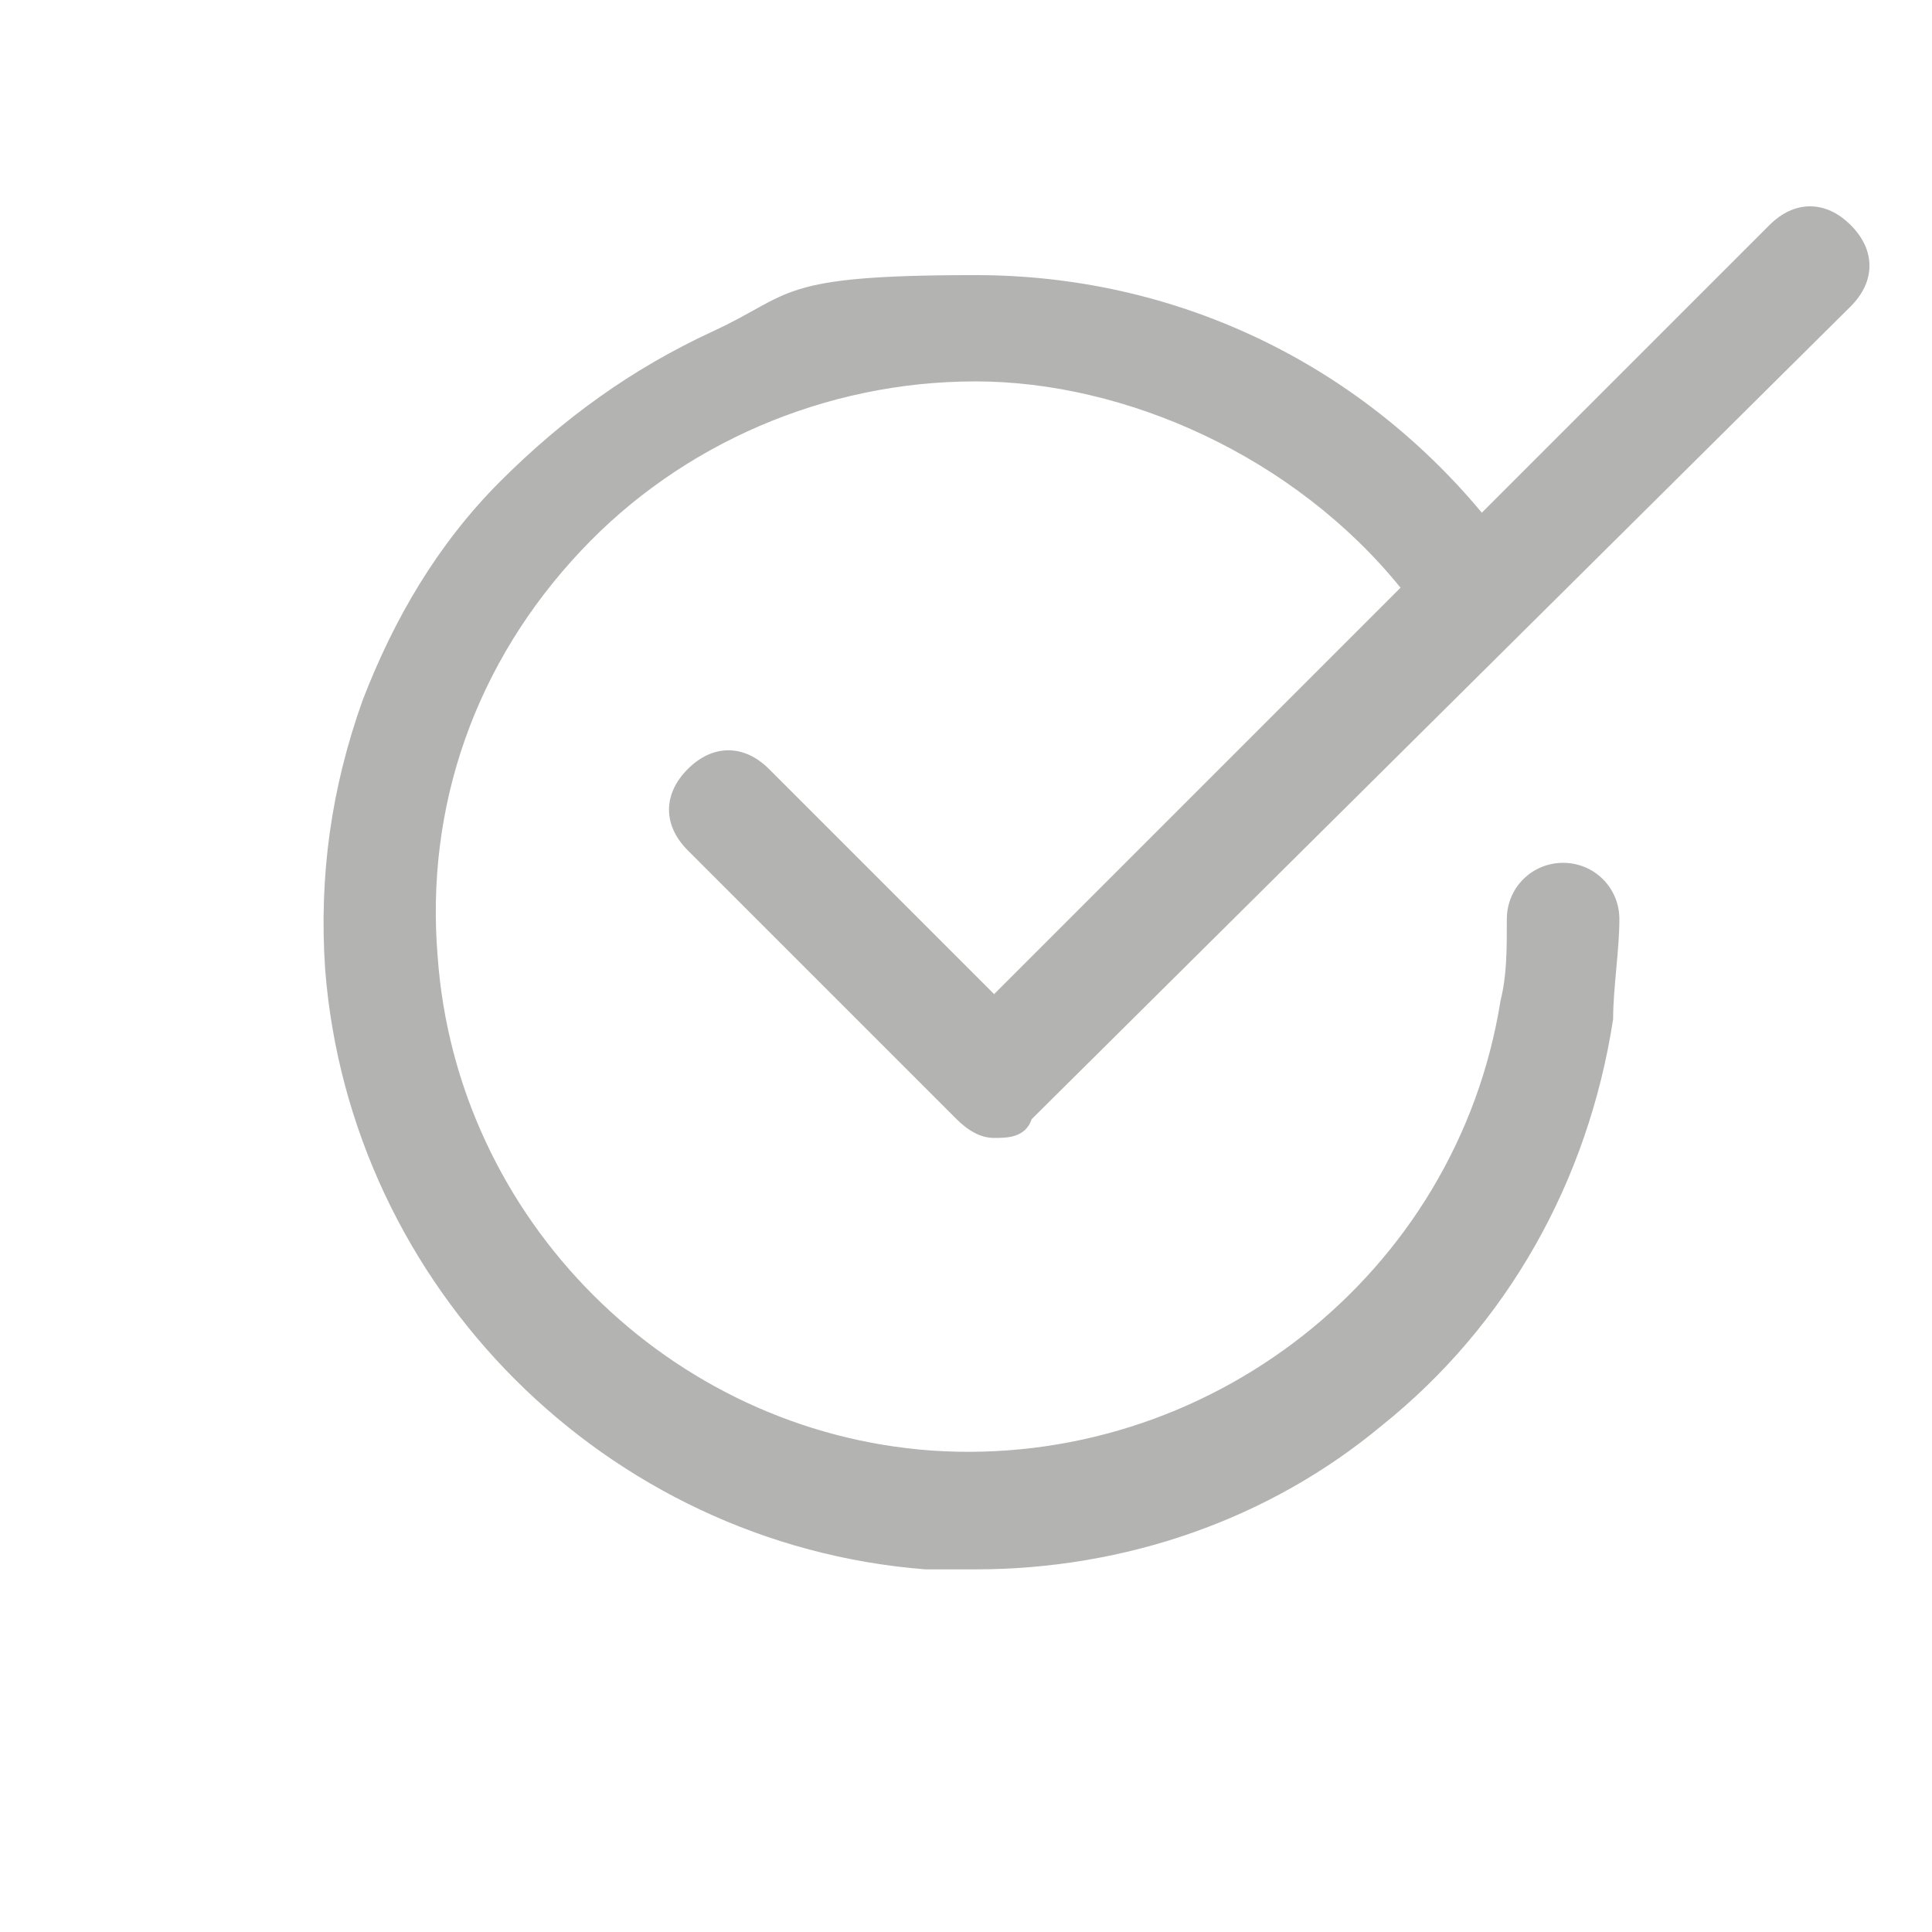 <?xml version="1.0" encoding="UTF-8"?>
<svg id="Capa_1" xmlns="http://www.w3.org/2000/svg" version="1.1" viewBox="0 0 30.9 30.9">
  <!-- Generator: Adobe Illustrator 29.5.0, SVG Export Plug-In . SVG Version: 2.1.0 Build 137)  -->
  <defs>
    <style>
      .st0 {
        fill: #b3b3b2;
      }
    </style>
  </defs>
  <path class="st0" d="M12.3,12.3c-.4-.4-.9-.4-1.3,0s-.4.9,0,1.3l4.3,4.3c.2.2.4.3.6.3h0c.2,0,.5,0,.6-.3l13.1-13c.4-.4.4-.9,0-1.3s-.9-.4-1.3,0l-4.6,4.6c-2-2.4-4.9-3.8-8.1-3.8s-2.9.3-4.2.9c-1.3.6-2.4,1.4-3.4,2.4-1,1-1.7,2.2-2.2,3.5-.5,1.4-.7,2.8-.6,4.3.4,5.1,4.5,9.2,9.6,9.6.3,0,.5,0,.8,0,2.4,0,4.7-.8,6.5-2.3,2-1.6,3.3-3.9,3.7-6.5,0-.5.1-1.1.1-1.6s-.4-.9-.9-.9-.9.4-.9.9,0,.9-.1,1.3c-.7,4.4-4.7,7.5-9.1,7.2-4.2-.3-7.6-3.7-7.9-7.9-.2-2.4.6-4.7,2.3-6.5,1.6-1.7,3.9-2.7,6.3-2.7s5.1,1.2,6.8,3.3l-6.5,6.5-3.7-3.7Z"/>
</svg>